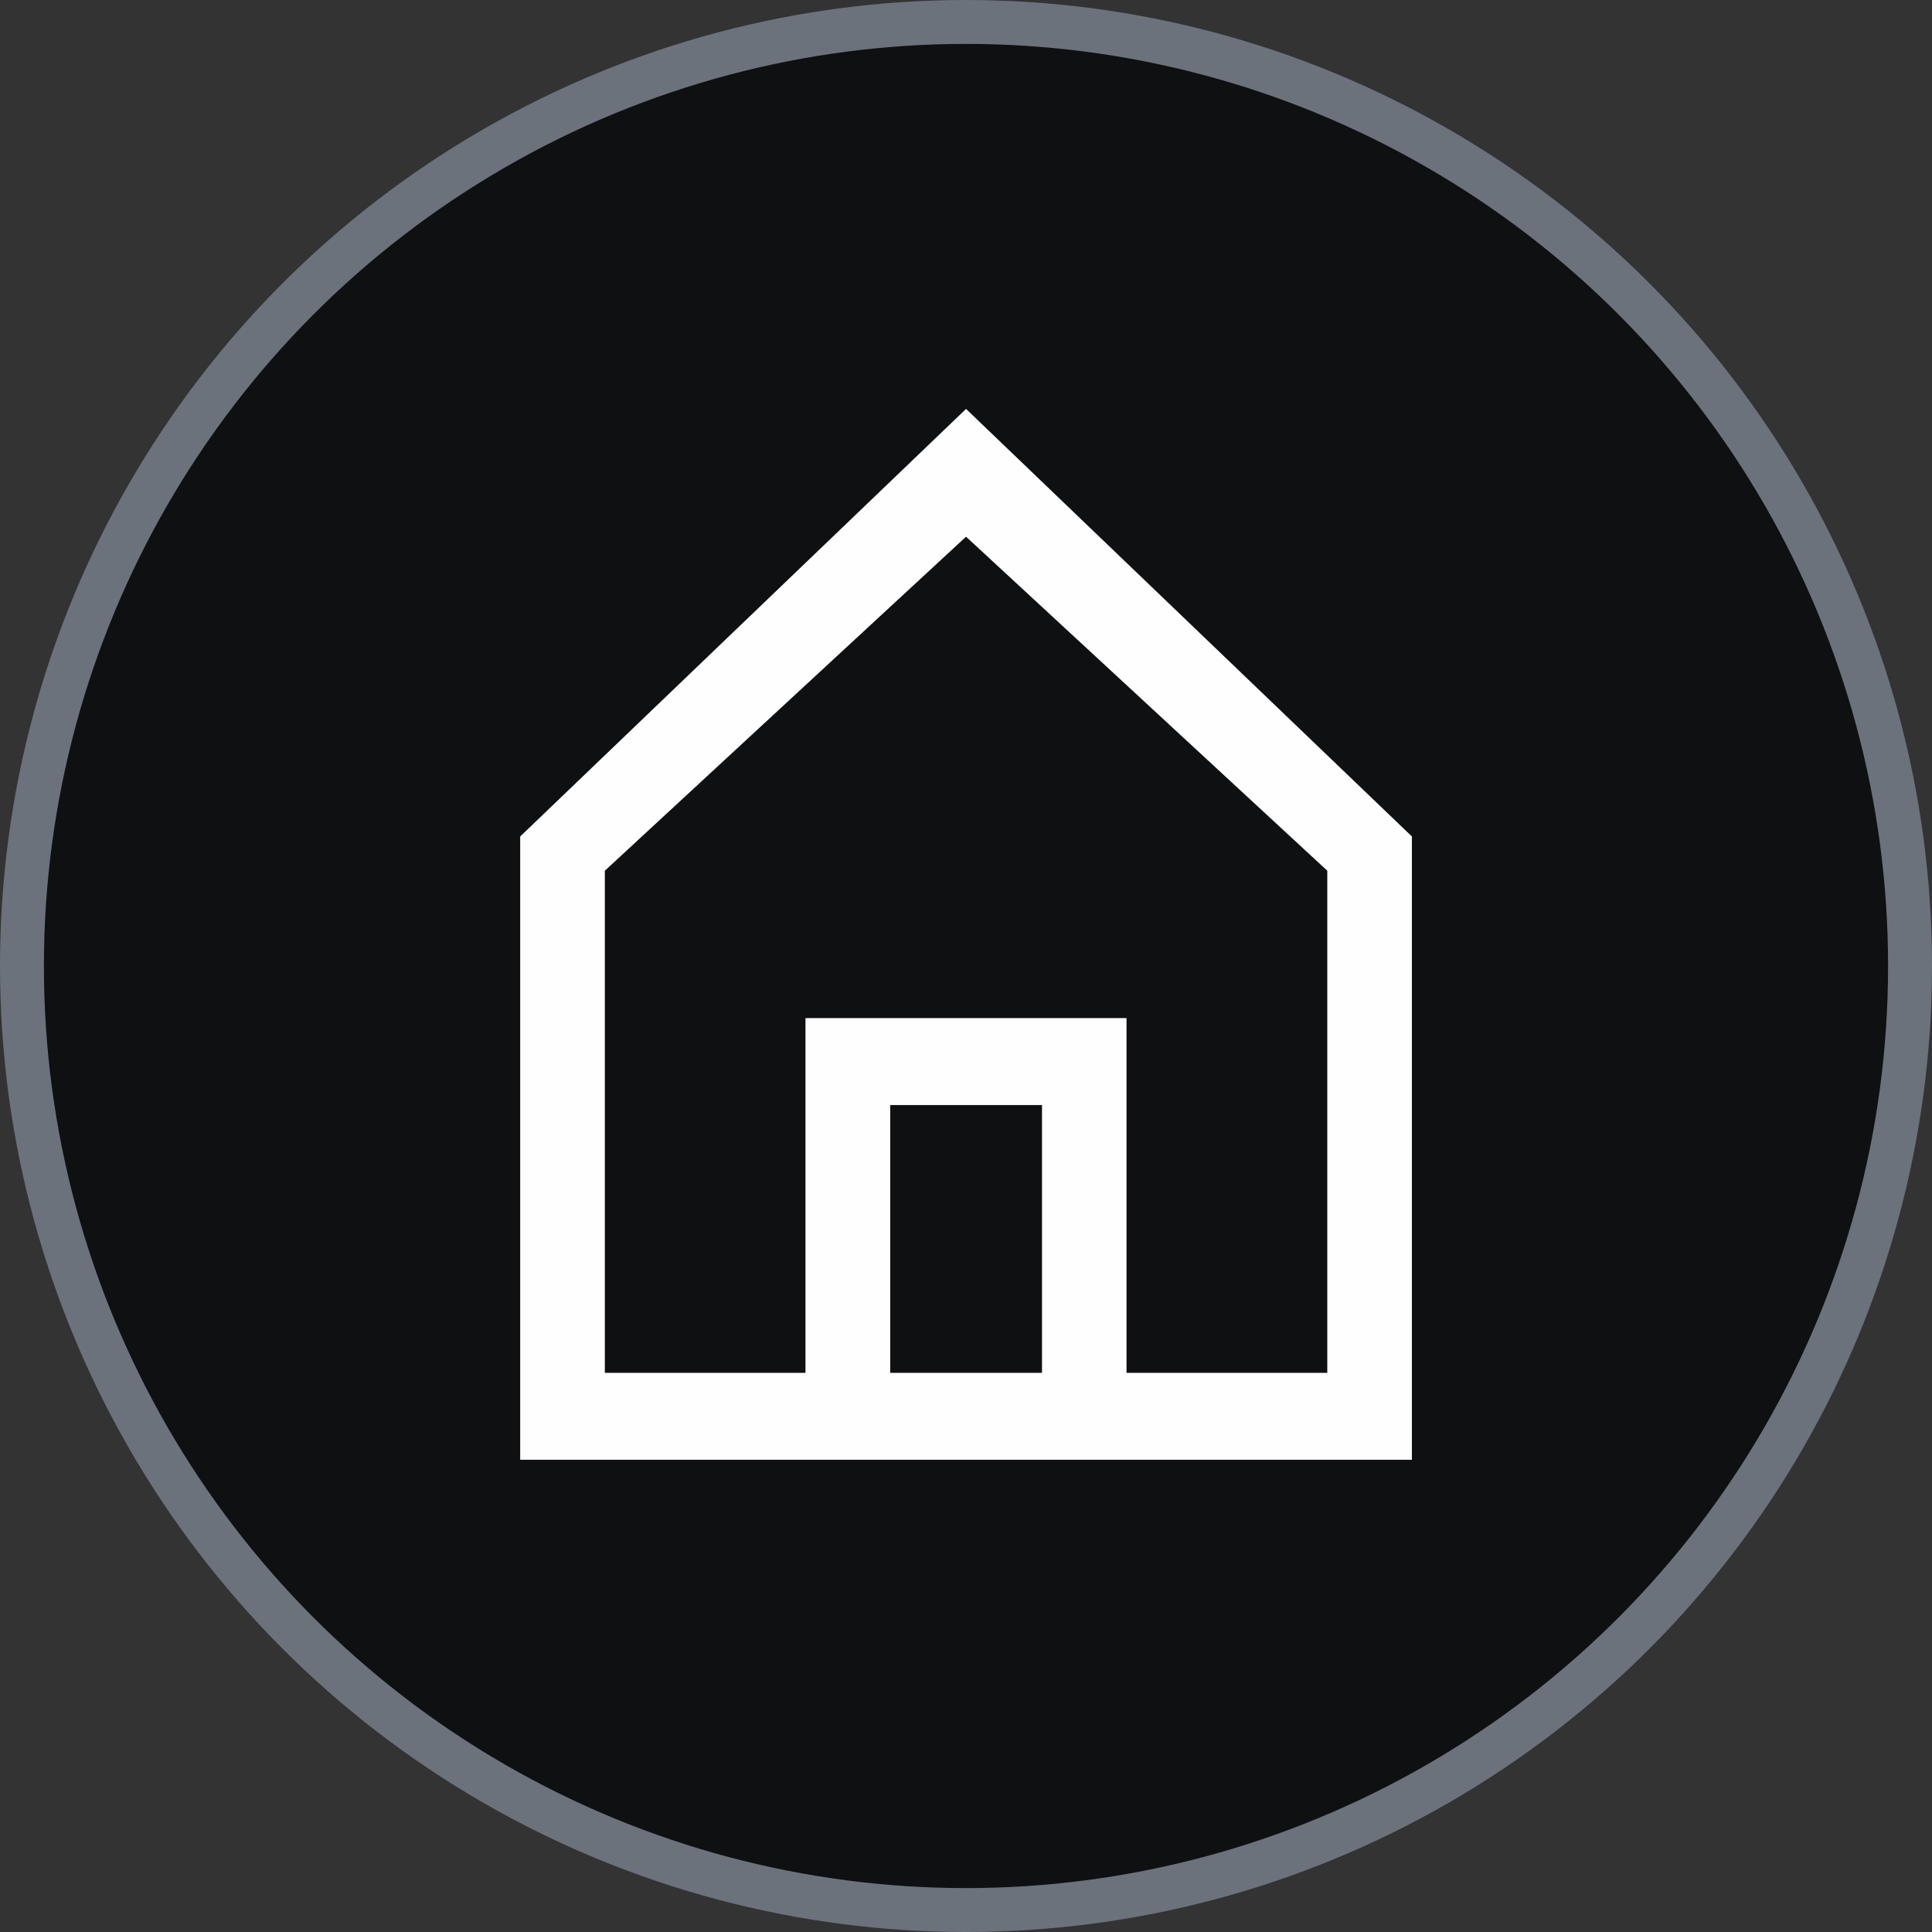 <svg width="44" height="44" viewBox="0 0 44 44" fill="none" xmlns="http://www.w3.org/2000/svg">
<rect x="0" y="0" width="44" height="44" fill="#333333" stroke="none"/>
<circle cx="22" cy="22" r="21.5" fill="#0F1012" stroke="#6B727C"/>
<g clip-path="url(#clip0_5269_27936)">
<path d="M22.001 9.313L11.847 19.05V33.245H32.155V19.05L22.001 9.313ZM20.274 31.266V25.167H23.731V31.266H20.274ZM30.228 31.266H25.656V23.186H18.344V31.266H13.775V19.83L22.001 12.223L30.228 19.83V31.266Z" fill="#FEFEFF"/>
</g>
<defs>
<clipPath id="clip0_5269_27936">
<rect width="20.308" height="23.934" fill="white" transform="translate(11.847 9.313)"/>
</clipPath>
</defs>
</svg>
